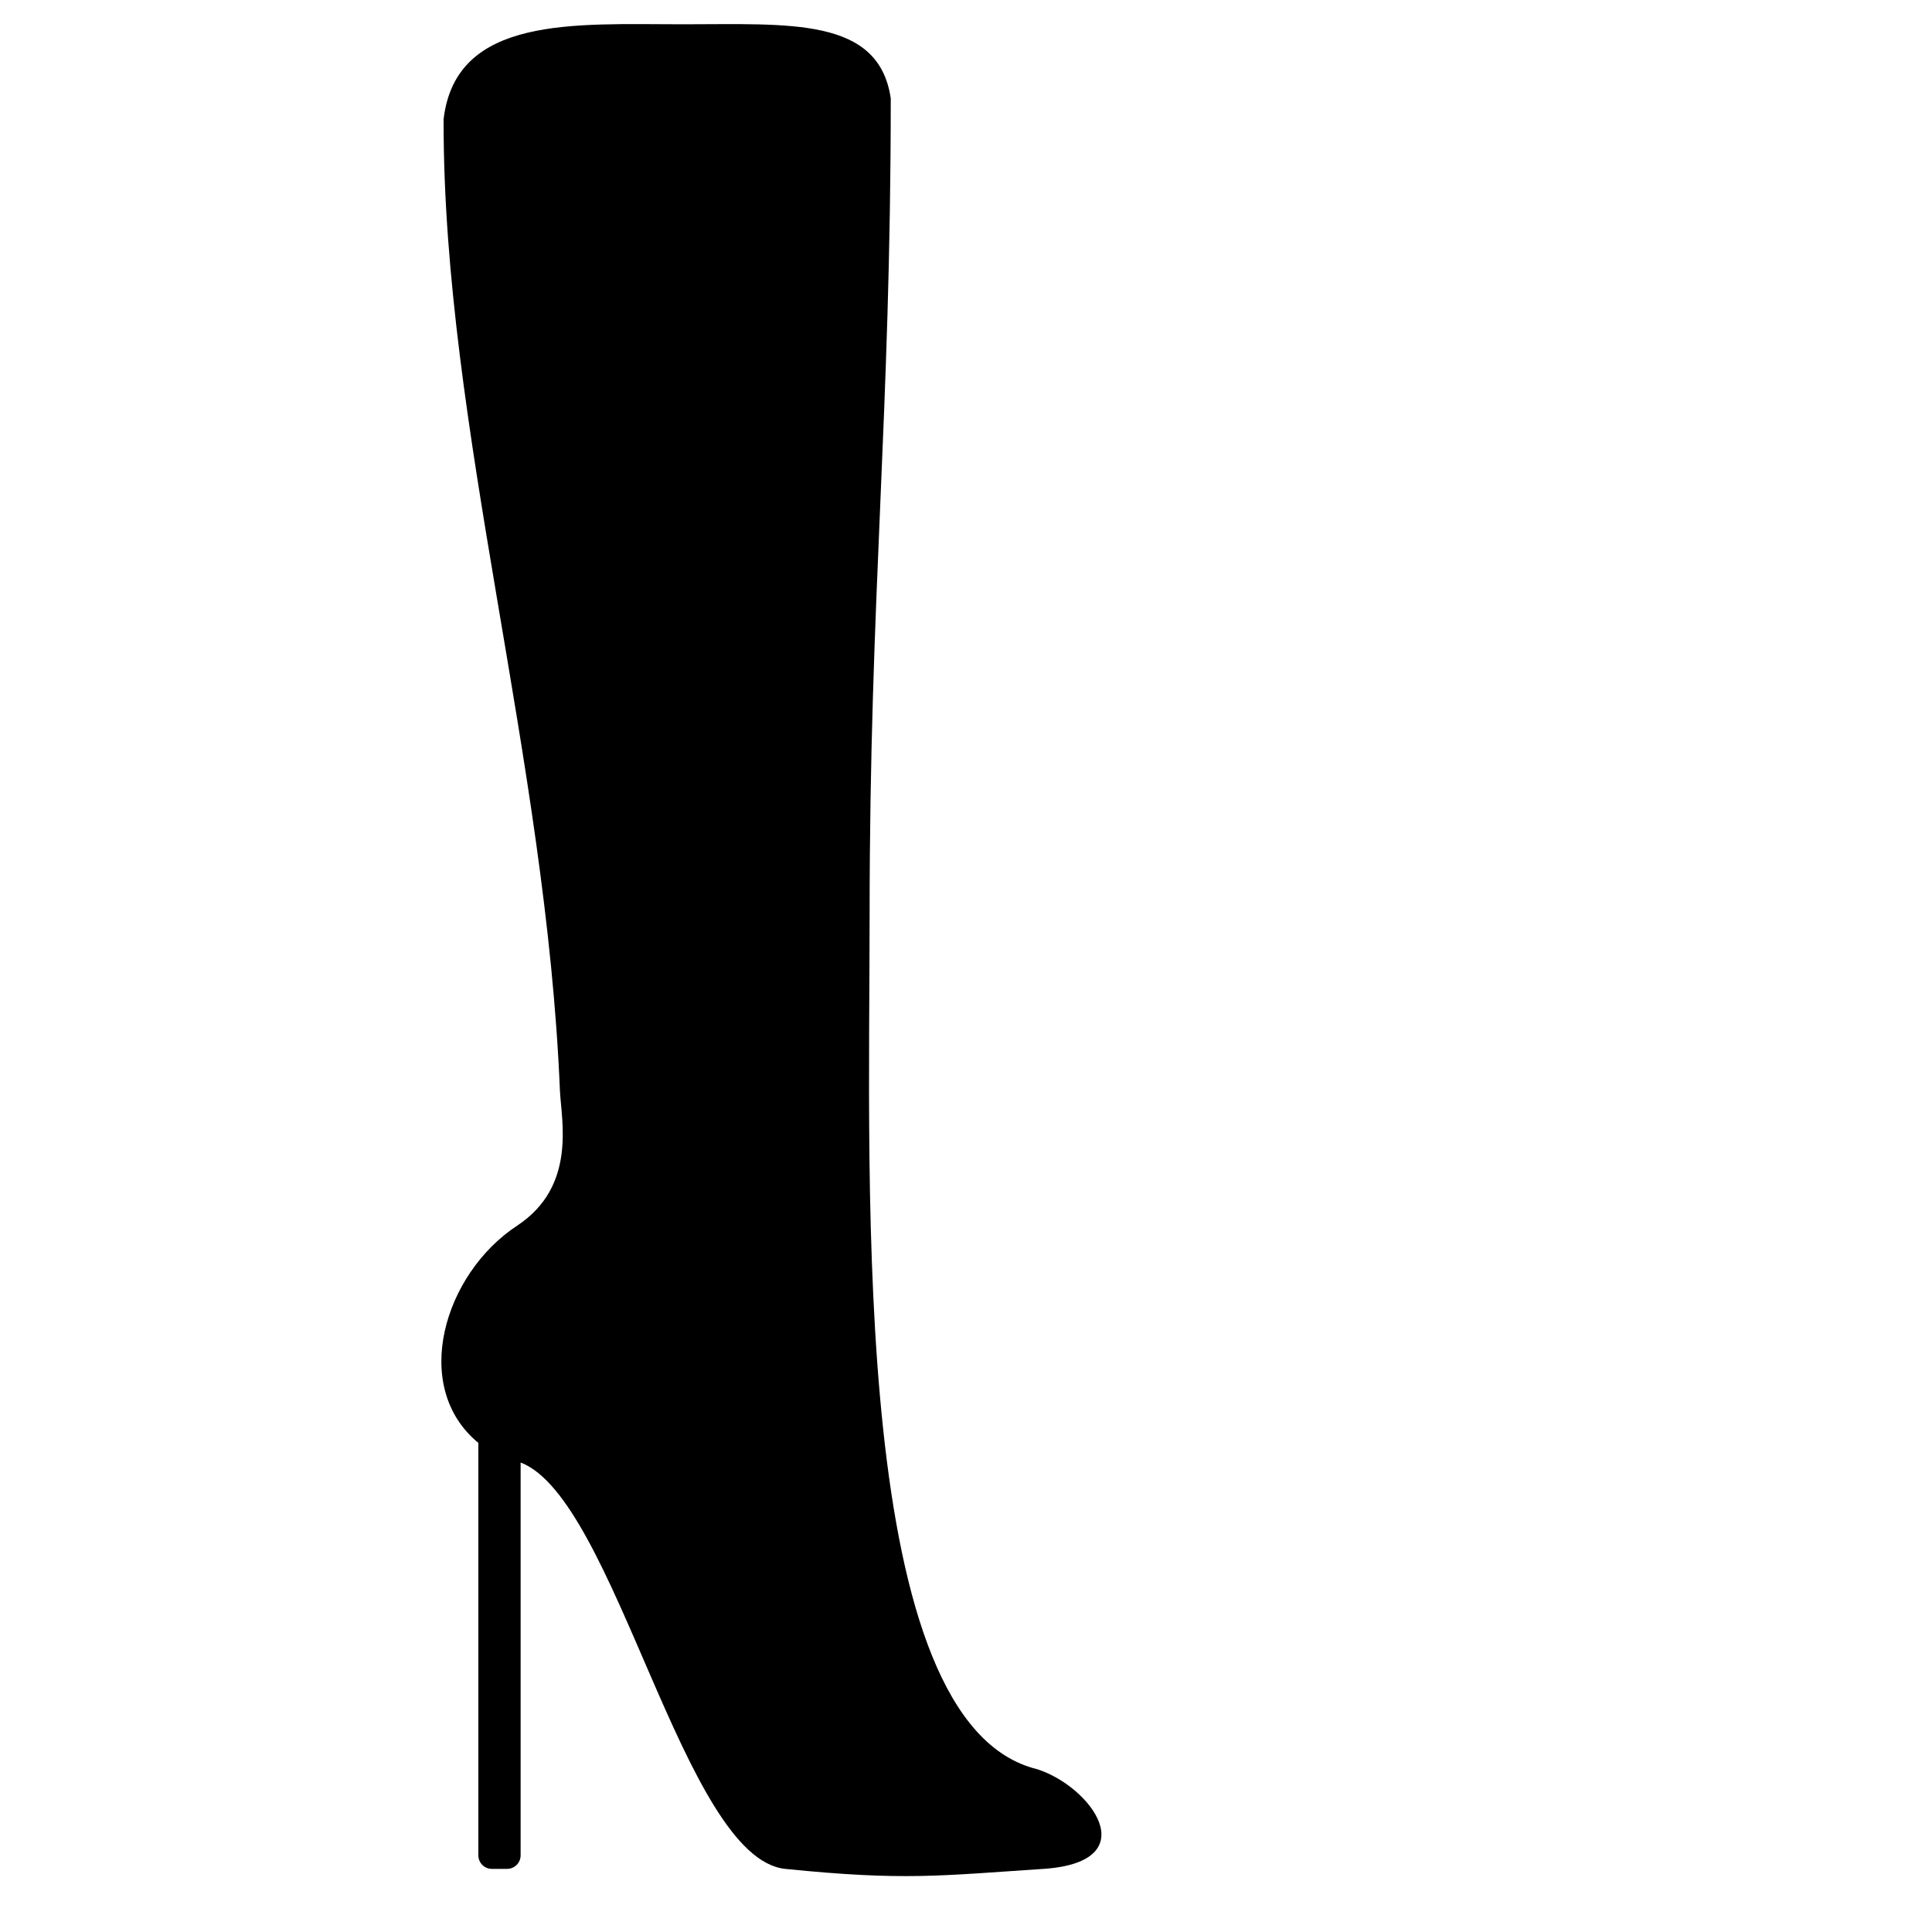 <?xml version="1.0" encoding="UTF-8"?>
<!-- Uploaded to: SVG Repo, www.svgrepo.com, Generator: SVG Repo Mixer Tools -->
<svg fill="#000000" width="800px" height="800px" version="1.1" viewBox="144 144 512 512" xmlns="http://www.w3.org/2000/svg">
 <path d="m261.55 175.66c3.211-27.629 34.84-25.223 63.262-25.223 28.426 0 52.047-2 55.246 19.617 0 84.48-5.602 131.72-5.602 216.2 0 74.07-5.211 214.6 44.438 226.61 14.273 4.609 28.758 24.344 2.102 26.379-28.305 1.867-37.367 3.215-68.855 0.039-27.09-2.731-44.945-98.09-70.172-107.7v104.09c0 2-1.602 3.602-3.602 3.602h-4c-2.004 0-3.602-1.598-3.602-3.602v-109.29c-18.02-14.812-9.215-44.844 10.41-57.656 15.617-10.41 11.613-27.625 11.211-35.633-3.602-88.074-30.832-175.76-30.832-256.64z"/>
</svg>